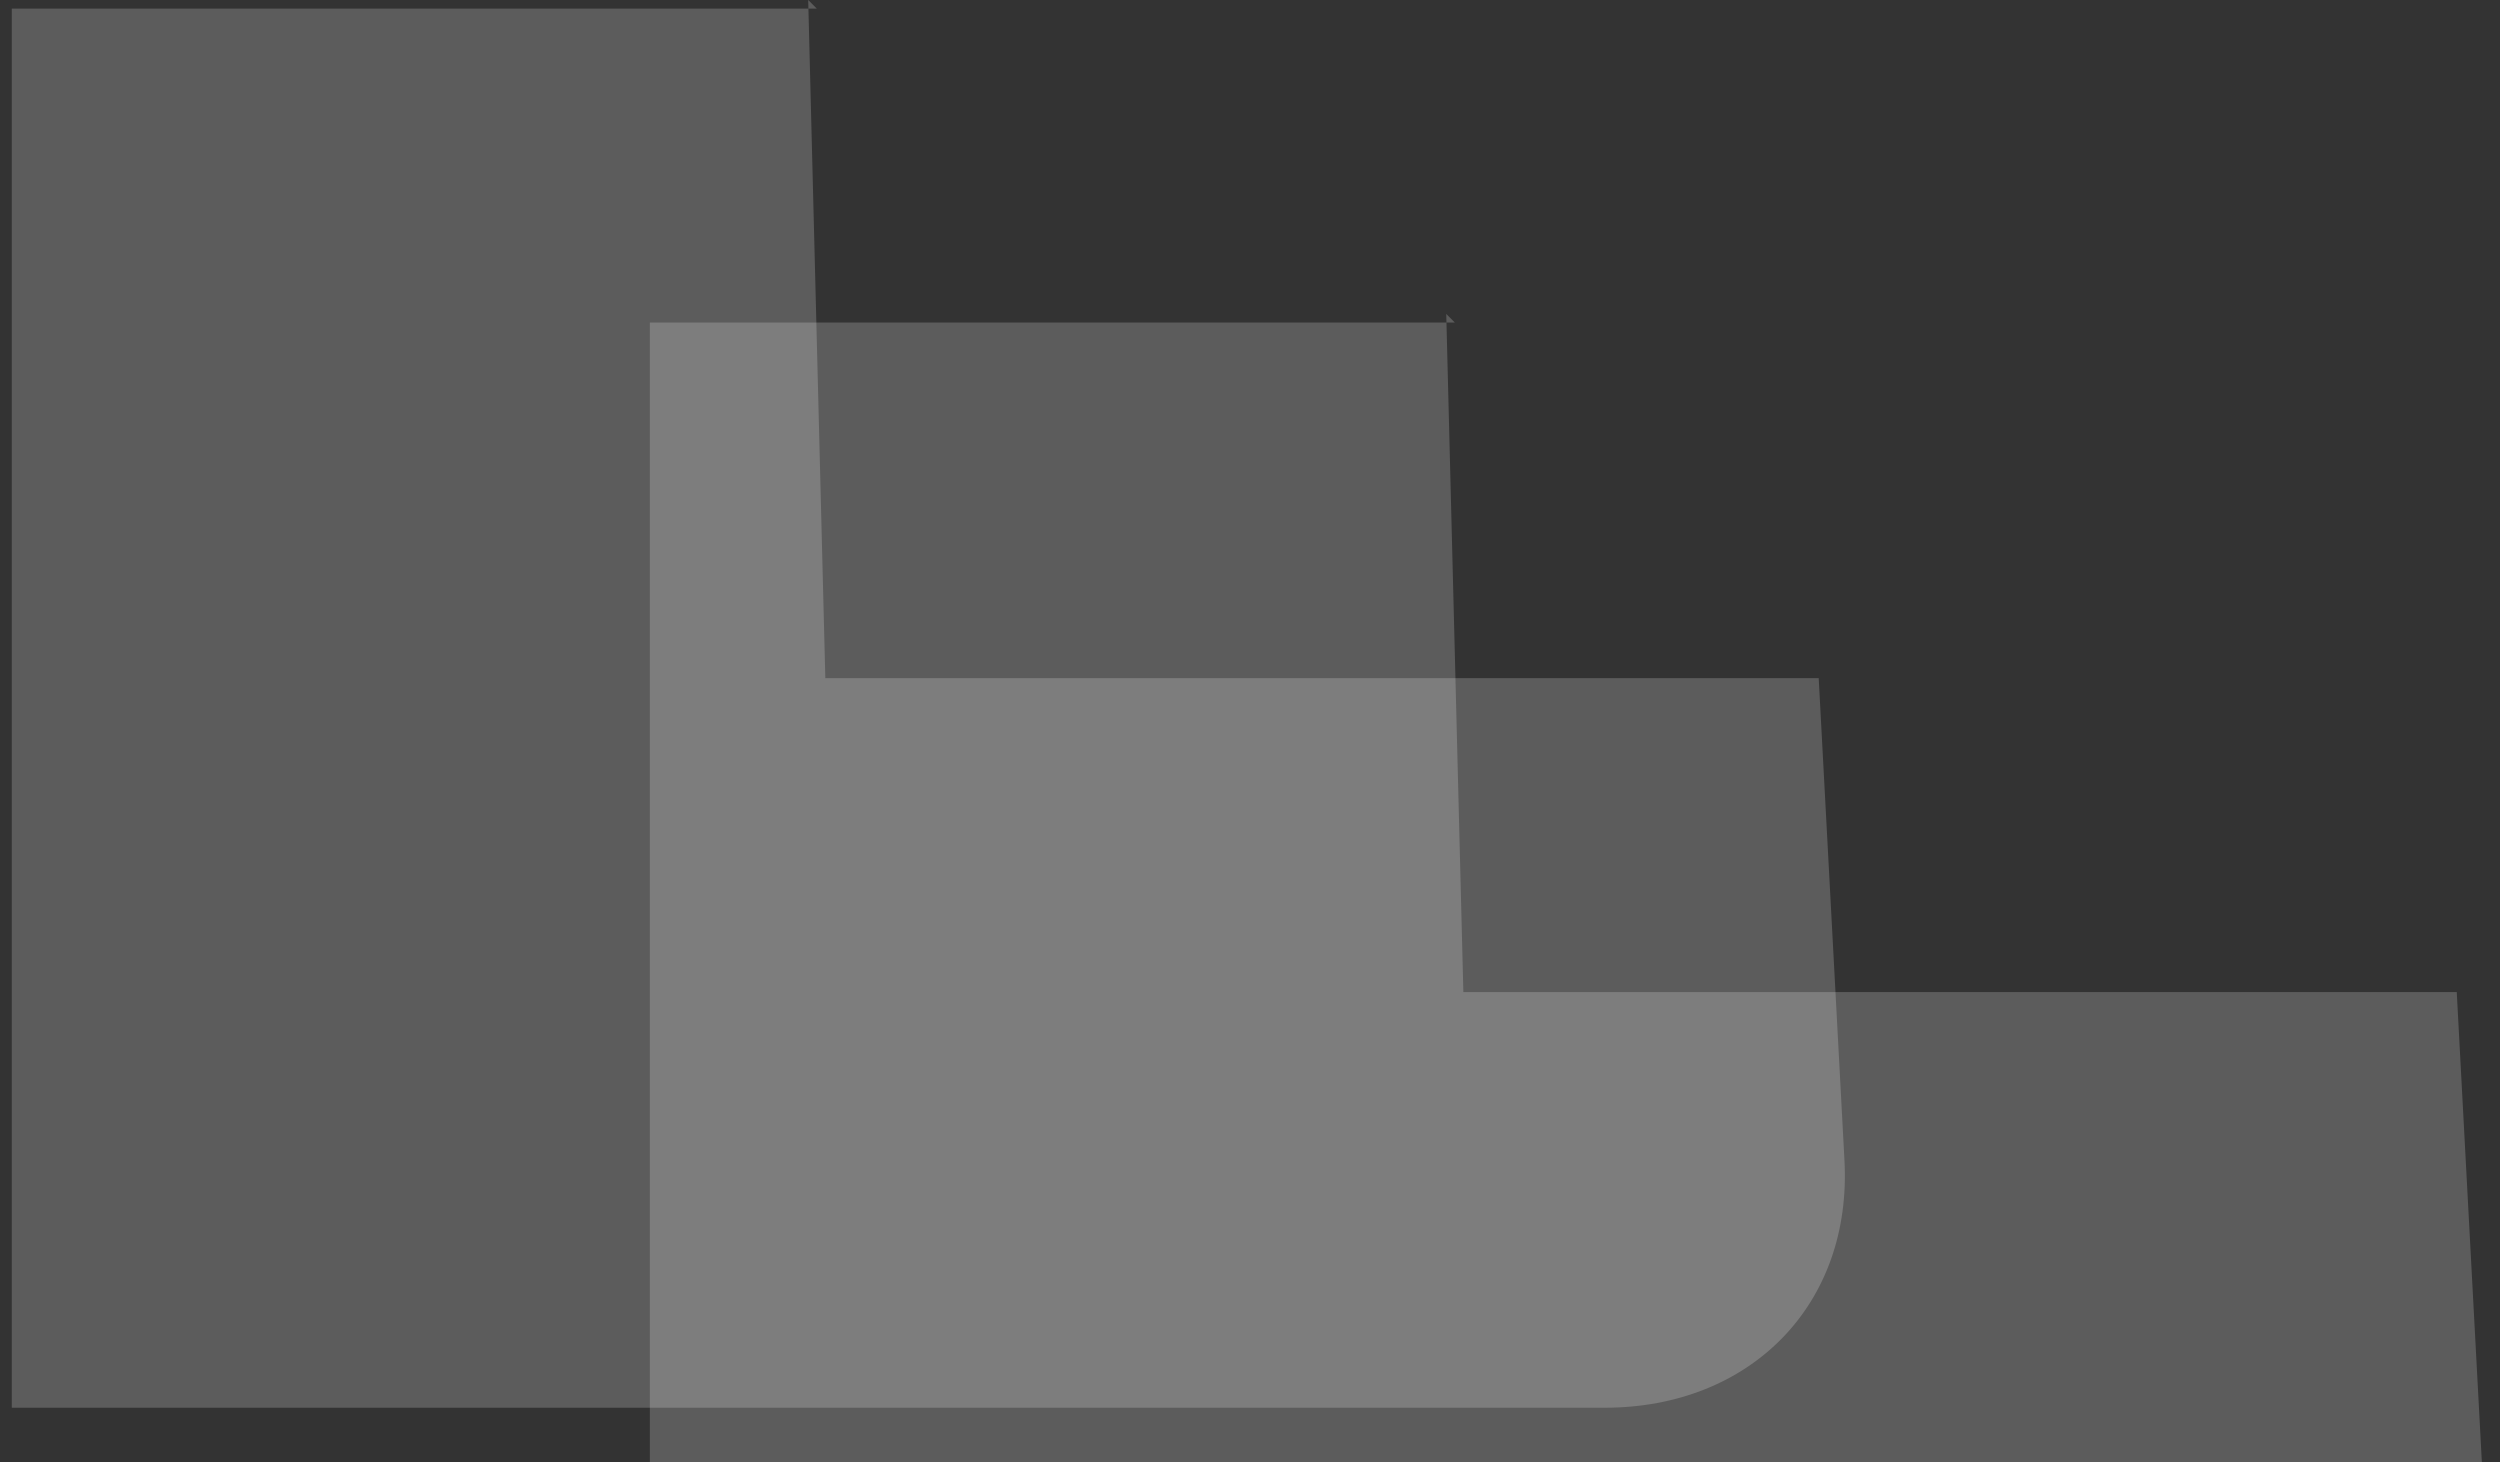 <svg width="106" height="62" viewBox="0 0 106 62" fill="none" xmlns="http://www.w3.org/2000/svg">
<rect x="0" y="0" width="106" height="62" fill="#333333" stroke="none"/>
<path opacity="0.2" d="M61.684 13.676H27.553V51.527V73H95.089C101.261 73 105.618 68.632 105.255 62.445L104.166 42.064H62.047L61.321 13.312L61.684 13.676Z" fill="white"/>
<path opacity="0.2" d="M34.631 0.364H0.5V38.215V59.688H68.036C74.208 59.688 78.566 55.321 78.202 49.134L77.113 28.753H34.994L34.268 0L34.631 0.364Z" fill="white"/>
</svg>
